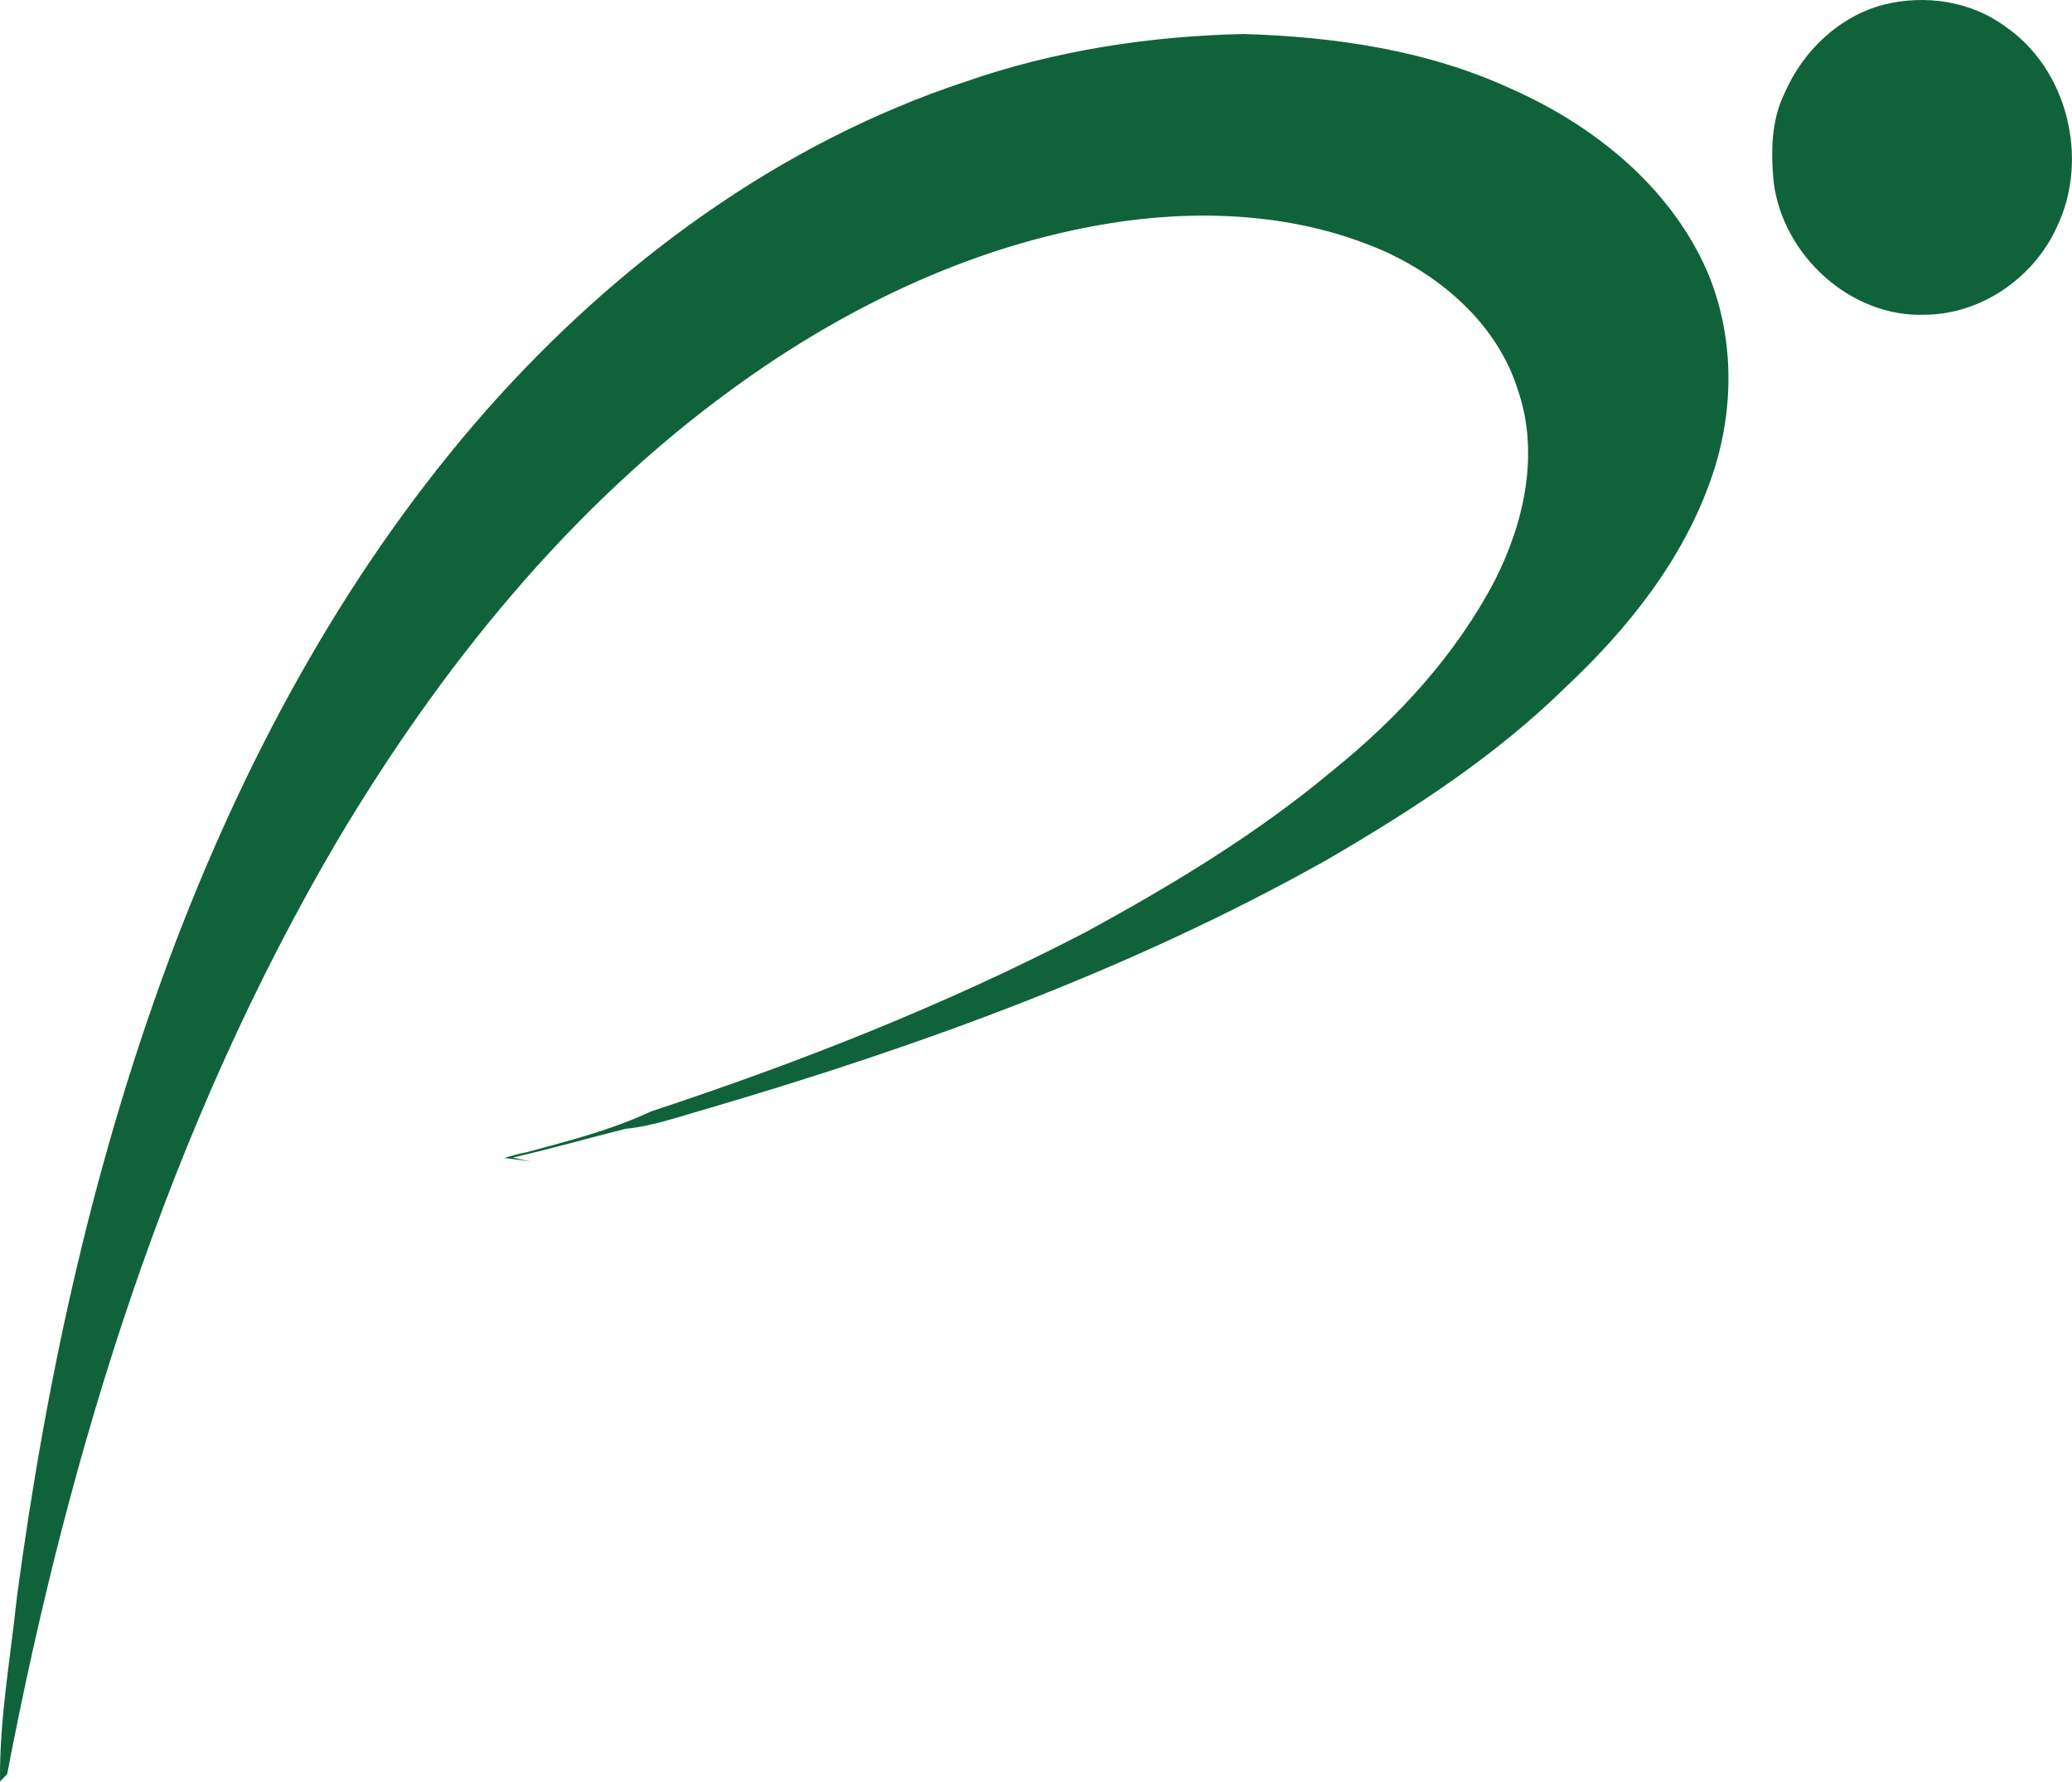 <svg width="200" height="172" viewBox="0 0 200 172" fill="none" xmlns="http://www.w3.org/2000/svg">
<path d="M181.865 0.442C185.811 -0.546 190.235 0.108 193.543 2.547C199.583 6.673 201.687 15.343 198.549 21.888C196.342 26.781 191.264 30.327 185.852 30.378C178.64 30.682 172.075 24.631 171.201 17.571C170.928 14.679 170.954 11.592 172.281 8.942C174.03 4.919 177.559 1.533 181.865 0.442Z" fill="#10623B"/>
<path d="M93.216 7.873C101.828 4.878 110.939 3.484 120.04 3.283C128.837 3.546 137.773 4.842 145.834 8.557C153.798 12.077 161.118 17.937 164.719 26.041C167.451 32.339 167.456 39.589 165.224 46.041C162.507 53.97 157.136 60.706 151.076 66.371C144.275 73.044 136.224 78.251 128.024 83.021C109.334 93.518 89.07 100.886 68.559 106.927C65.838 107.678 63.173 108.676 60.349 108.959C56.727 109.87 53.136 110.899 49.499 111.727L51.33 112.149C50.45 111.99 49.56 111.866 48.67 111.769C49.37 111.568 50.07 111.352 50.79 111.223C54.864 110.122 59.001 109.078 62.833 107.277C77.181 102.543 91.282 96.991 104.699 90.019C113.1 85.455 121.341 80.485 128.688 74.331C134.964 69.263 140.556 63.175 144.306 55.987C147.146 50.389 148.612 43.7 146.503 37.613C144.604 31.562 139.558 27.029 133.945 24.395C126.018 20.798 117.025 20.181 108.475 21.349C94.744 23.278 81.878 29.396 70.74 37.505C54.952 48.969 42.492 64.452 32.568 81.128C16.307 108.784 6.697 139.852 0.693 171.229C0.518 171.409 0.174 171.774 0.004 171.954C-0.073 165.986 1.012 160.058 1.635 154.131C4.521 132.566 9.228 111.161 17.001 90.806C24.121 72.226 33.834 54.454 47.045 39.486C59.525 25.398 75.237 13.816 93.216 7.873Z" fill="#10623B"/>
</svg>
